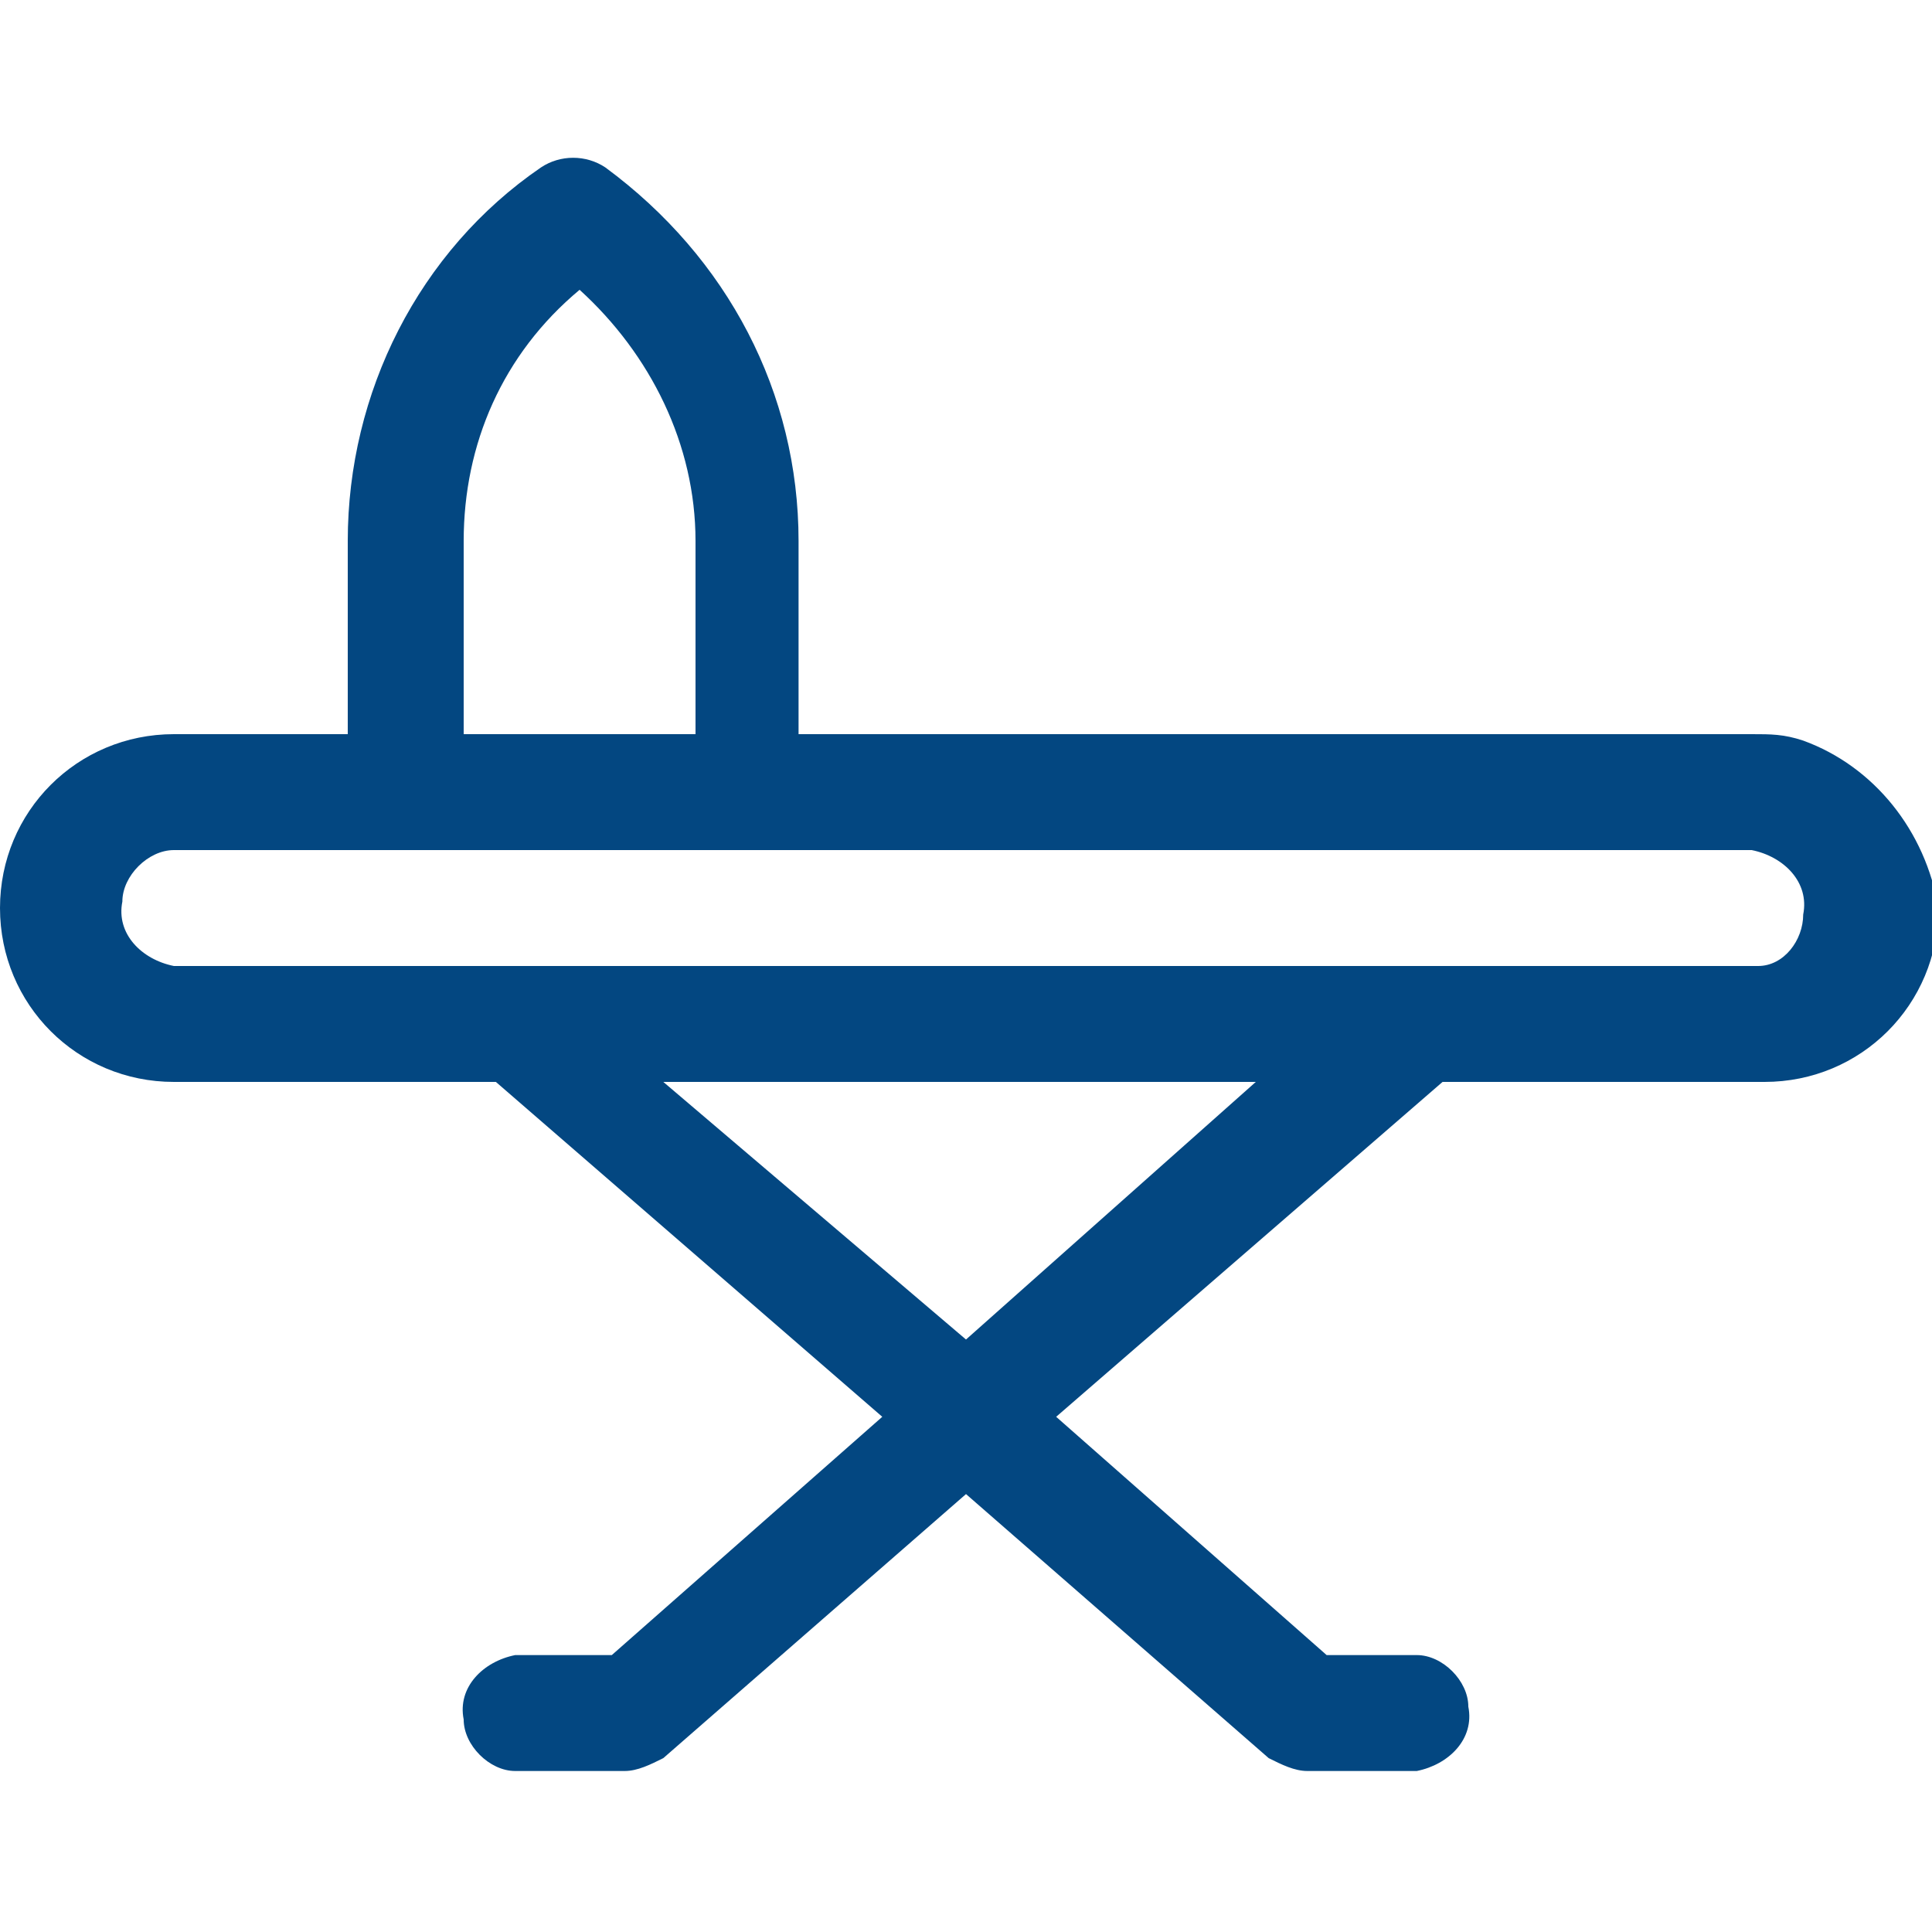 <?xml version="1.0" encoding="utf-8"?>
<!-- Generator: Adobe Illustrator 24.3.0, SVG Export Plug-In . SVG Version: 6.00 Build 0)  -->
<svg version="1.1" id="Layer_1" xmlns="http://www.w3.org/2000/svg" xmlns:xlink="http://www.w3.org/1999/xlink" x="0px" y="0px"
	 viewBox="0 0 30 30" style="enable-background:new 0 0 30 30;" xml:space="preserve">
<style type="text/css">
	.st0{fill:#FFFFFF;fill-opacity:0;}
	.st1{fill:#034781;}
</style>
<rect x="0.1" class="st0" width="29.8" height="30"/>
<path class="st1" d="M28,11.5c-0.3-0.1-0.5-0.1-0.8-0.1H12.4v-3c0-2.3-1.1-4.4-3-5.8c-0.3-0.2-0.7-0.2-1,0c-1.9,1.3-3,3.5-3,5.8v3
	H2.7c-1.5,0-2.7,1.2-2.7,2.7s1.2,2.7,2.7,2.7h5l6,5.2l-4.2,3.7H8c-0.5,0.1-0.9,0.5-0.8,1c0,0.4,0.4,0.8,0.8,0.8h1.7
	c0.2,0,0.4-0.1,0.6-0.2l4.7-4.1l4.7,4.1c0.2,0.1,0.4,0.2,0.6,0.2H22c0.5-0.1,0.9-0.5,0.8-1c0-0.4-0.4-0.8-0.8-0.8h-1.4L16.4,22
	l6-5.2h5c1.5,0,2.7-1.2,2.7-2.7C29.9,12.9,29.1,11.9,28,11.5L28,11.5z M7.2,8.4c0-1.5,0.6-2.9,1.8-3.9c1.1,1,1.8,2.4,1.8,3.9v3H7.2
	V8.4z M15,20.8l-4.7-4h9.2L15,20.8z M27.3,15H2.7c-0.5-0.1-0.9-0.5-0.8-1c0-0.4,0.4-0.8,0.8-0.8h24.5c0.5,0.1,0.9,0.5,0.8,1
	C28,14.6,27.7,15,27.3,15z"/>
</svg>
